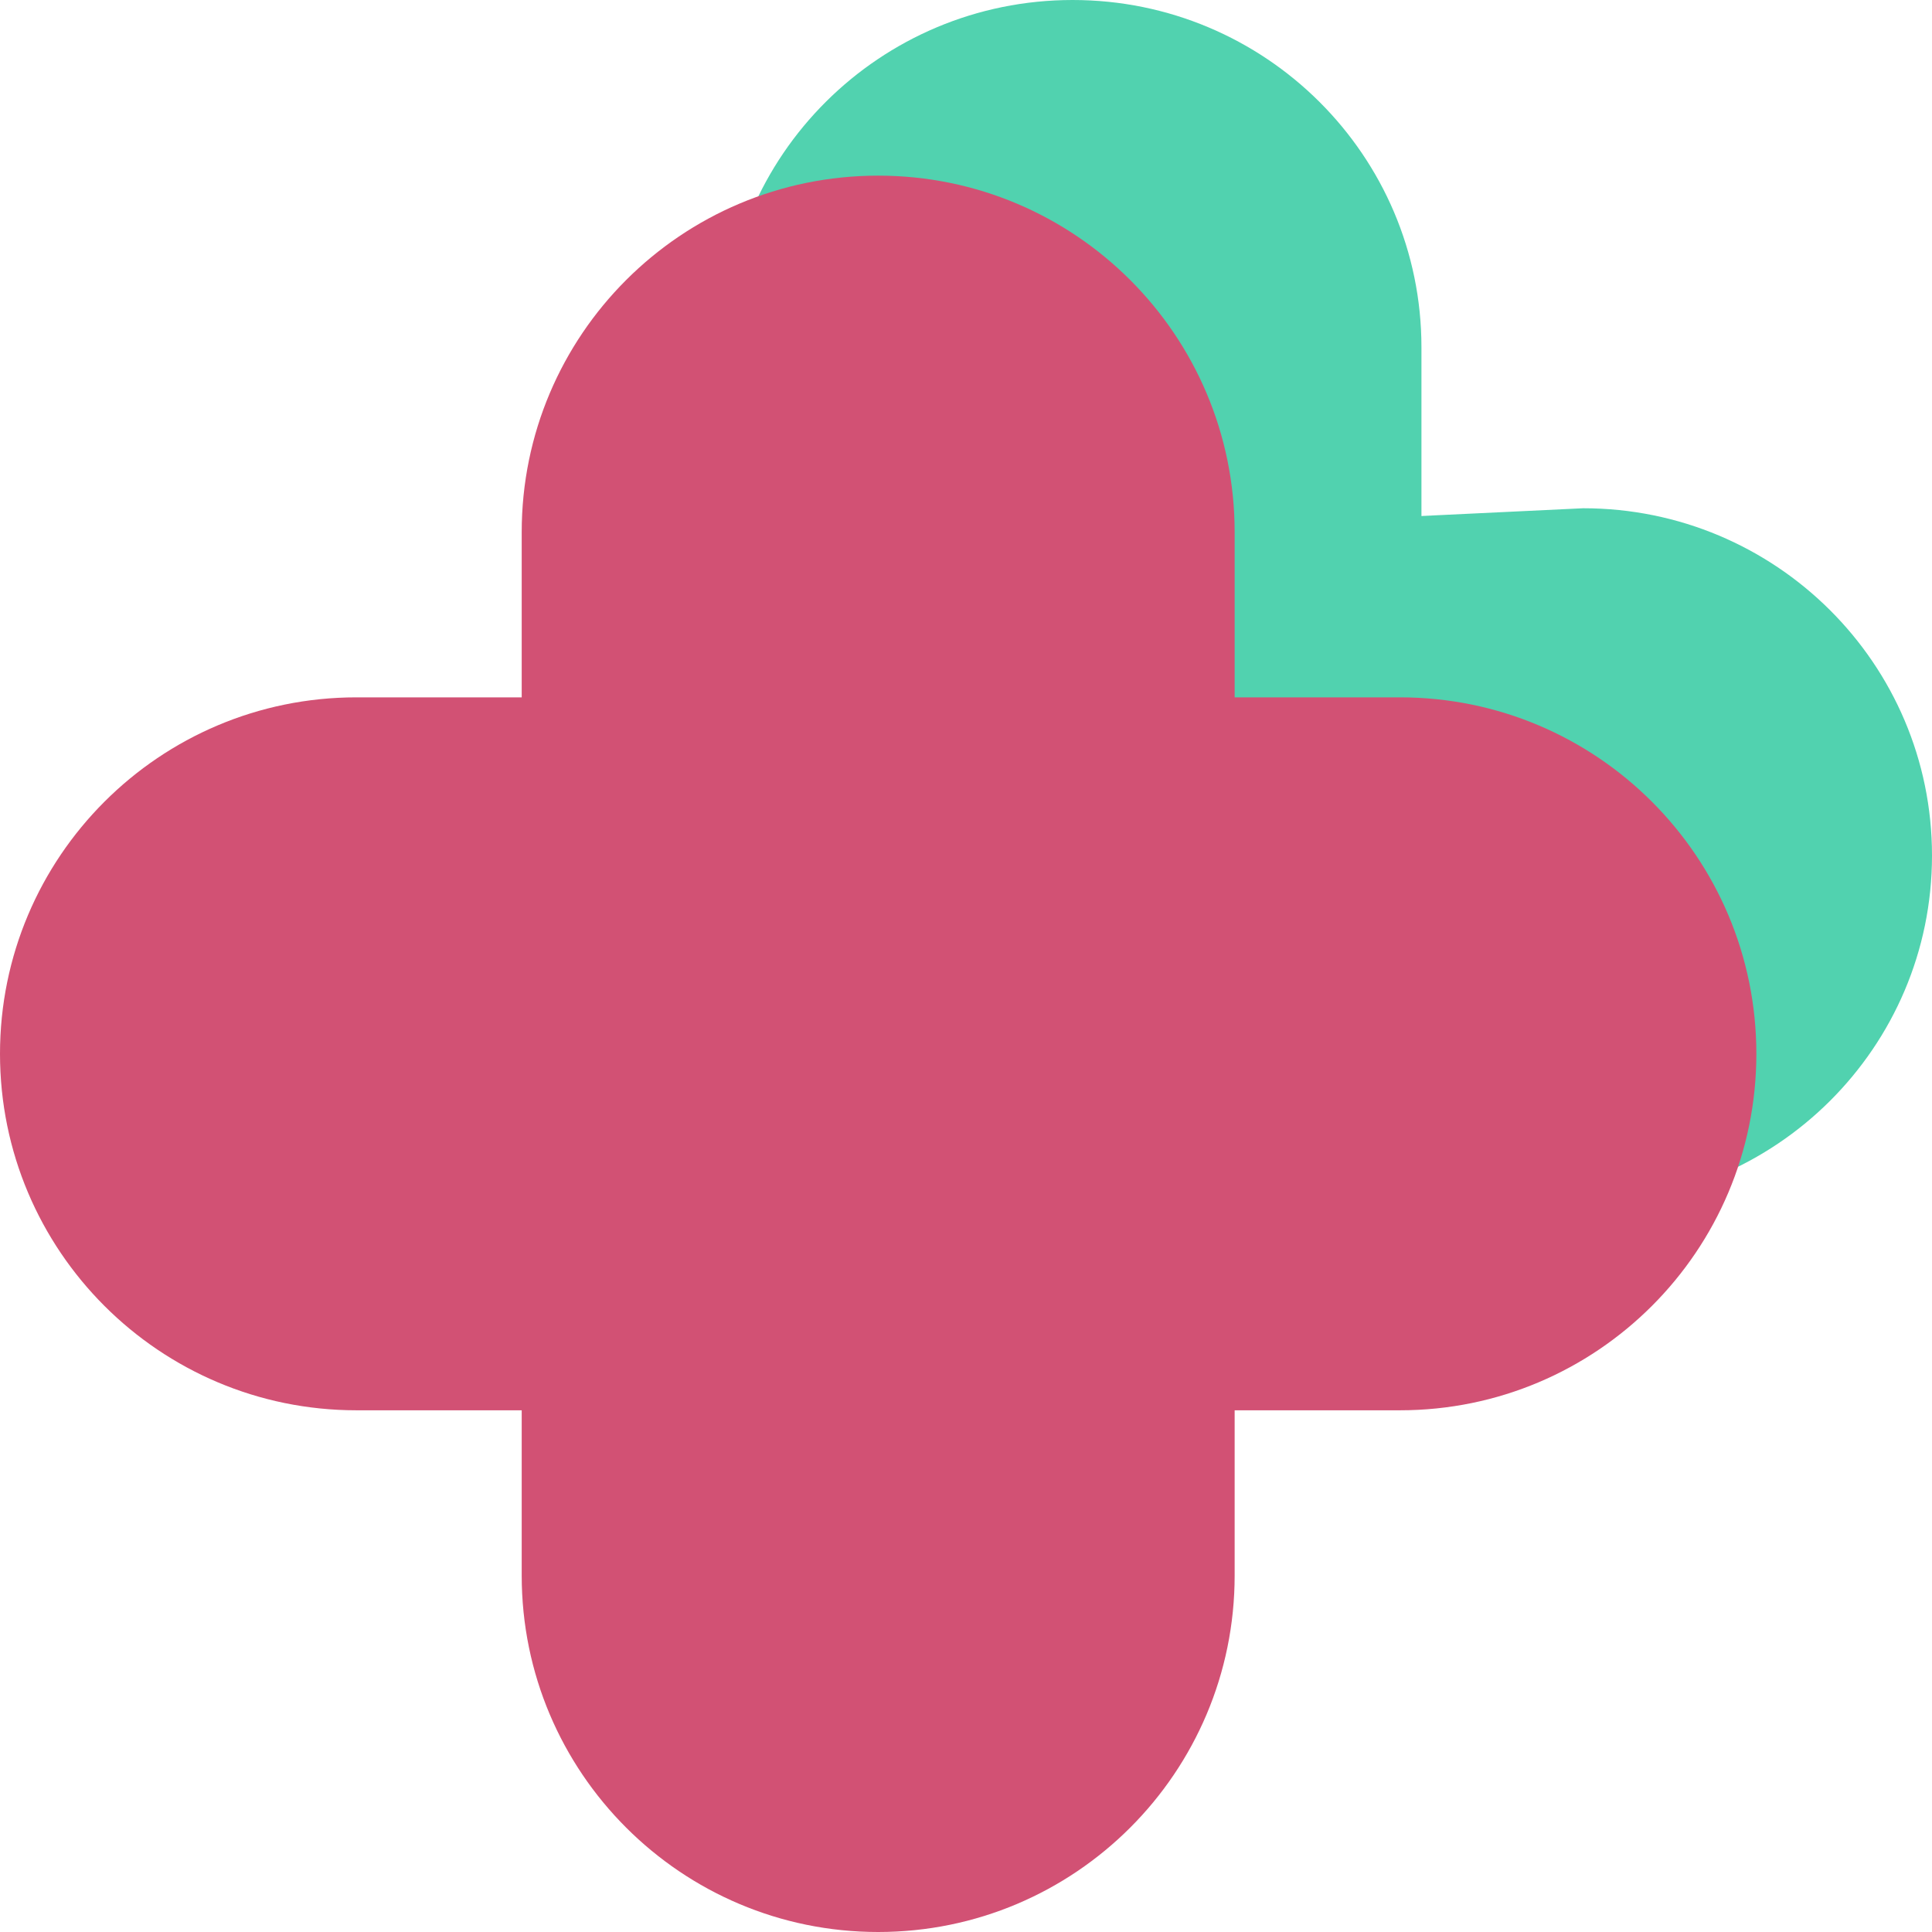 <?xml version="1.0" encoding="UTF-8"?> <svg xmlns="http://www.w3.org/2000/svg" width="57" height="57" viewBox="0 0 57 57" fill="none"> <path d="M30.429 31.201C30.429 25.543 21.564 15.927 27.248 15.927L46.709 14.995C52.392 14.995 57 19.582 57 25.241C57 30.899 52.392 35.486 46.709 35.486H16.583C10.899 35.486 30.429 36.859 30.429 31.201Z" fill="#51D2AF"></path> <path d="M31.645 0C37.329 0 41.937 4.587 41.937 10.245V35.485C41.937 41.144 32.932 40.235 27.248 40.235C21.564 40.235 21.354 45.893 21.354 40.235V10.245C21.354 4.587 25.962 0 31.645 0Z" fill="#51D2AF"></path> <path d="M0 31.091C0 25.283 4.708 20.574 10.517 20.574H41.302C47.11 20.574 51.818 25.283 51.818 31.091C51.818 36.899 47.11 41.608 41.302 41.608H10.517C4.708 41.608 0 36.899 0 31.091Z" fill="#D25174"></path> <path d="M25.909 5.182C31.717 5.182 36.426 9.89 36.426 15.698V46.483C36.426 52.291 31.717 57 25.909 57C20.101 57 15.392 52.291 15.392 46.483V15.698C15.392 9.89 20.101 5.182 25.909 5.182Z" fill="#D25174"></path> </svg> 